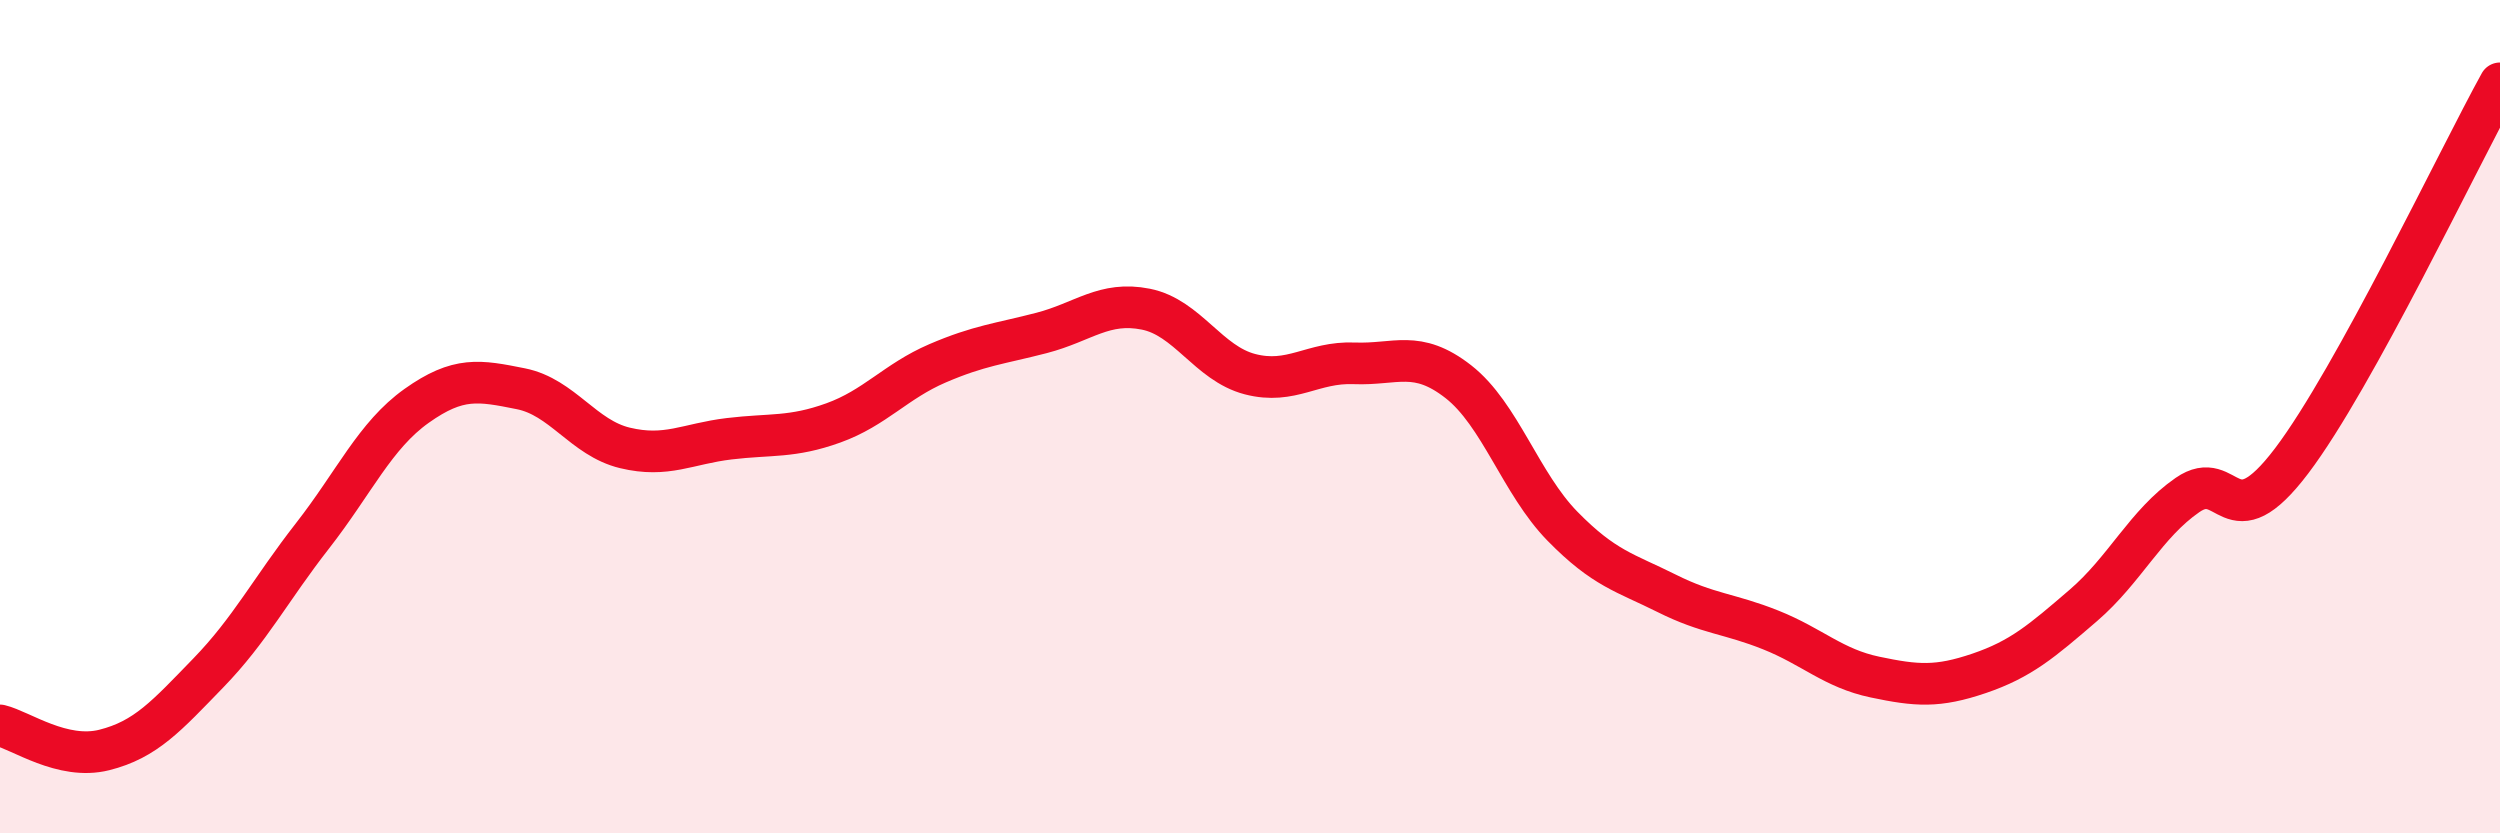 
    <svg width="60" height="20" viewBox="0 0 60 20" xmlns="http://www.w3.org/2000/svg">
      <path
        d="M 0,17.41 C 0.5,17.53 1.5,18.25 2.5,18 C 3.5,17.75 4,17.18 5,16.15 C 6,15.12 6.5,14.14 7.5,12.86 C 8.5,11.58 9,10.45 10,9.74 C 11,9.03 11.5,9.13 12.5,9.33 C 13.5,9.53 14,10.51 15,10.75 C 16,10.99 16.5,10.65 17.5,10.53 C 18.5,10.41 19,10.51 20,10.15 C 21,9.79 21.5,9.15 22.5,8.72 C 23.5,8.29 24,8.25 25,7.99 C 26,7.73 26.5,7.22 27.5,7.42 C 28.5,7.62 29,8.72 30,8.98 C 31,9.24 31.5,8.68 32.5,8.72 C 33.5,8.76 34,8.38 35,9.16 C 36,9.94 36.5,11.61 37.5,12.63 C 38.5,13.65 39,13.74 40,14.24 C 41,14.74 41.5,14.72 42.5,15.12 C 43.5,15.52 44,16.04 45,16.25 C 46,16.46 46.5,16.5 47.5,16.16 C 48.5,15.82 49,15.39 50,14.53 C 51,13.67 51.5,12.57 52.5,11.88 C 53.5,11.19 53.5,13.04 55,11.06 C 56.5,9.08 59,3.81 60,2L60 20L0 20Z"
        fill="#EB0A25"
        opacity="0.1"
        stroke-linecap="round"
        stroke-linejoin="round"
      />
      <path
        d="M 0,17.41 C 0.5,17.53 1.5,18.25 2.5,18 C 3.5,17.75 4,17.18 5,16.15 C 6,15.12 6.5,14.14 7.5,12.86 C 8.5,11.58 9,10.45 10,9.74 C 11,9.03 11.5,9.13 12.5,9.33 C 13.5,9.53 14,10.51 15,10.75 C 16,10.99 16.5,10.65 17.5,10.53 C 18.5,10.41 19,10.51 20,10.15 C 21,9.79 21.5,9.15 22.5,8.72 C 23.5,8.29 24,8.25 25,7.99 C 26,7.73 26.5,7.22 27.5,7.42 C 28.5,7.62 29,8.72 30,8.98 C 31,9.24 31.5,8.68 32.5,8.72 C 33.5,8.76 34,8.38 35,9.16 C 36,9.94 36.5,11.61 37.5,12.63 C 38.5,13.65 39,13.74 40,14.24 C 41,14.74 41.5,14.72 42.5,15.12 C 43.5,15.52 44,16.04 45,16.25 C 46,16.46 46.5,16.5 47.5,16.16 C 48.5,15.82 49,15.39 50,14.53 C 51,13.67 51.5,12.57 52.5,11.88 C 53.5,11.19 53.5,13.04 55,11.06 C 56.5,9.08 59,3.81 60,2"
        stroke="#EB0A25"
        stroke-width="1"
        fill="none"
        stroke-linecap="round"
        stroke-linejoin="round"
      />
    </svg>
  